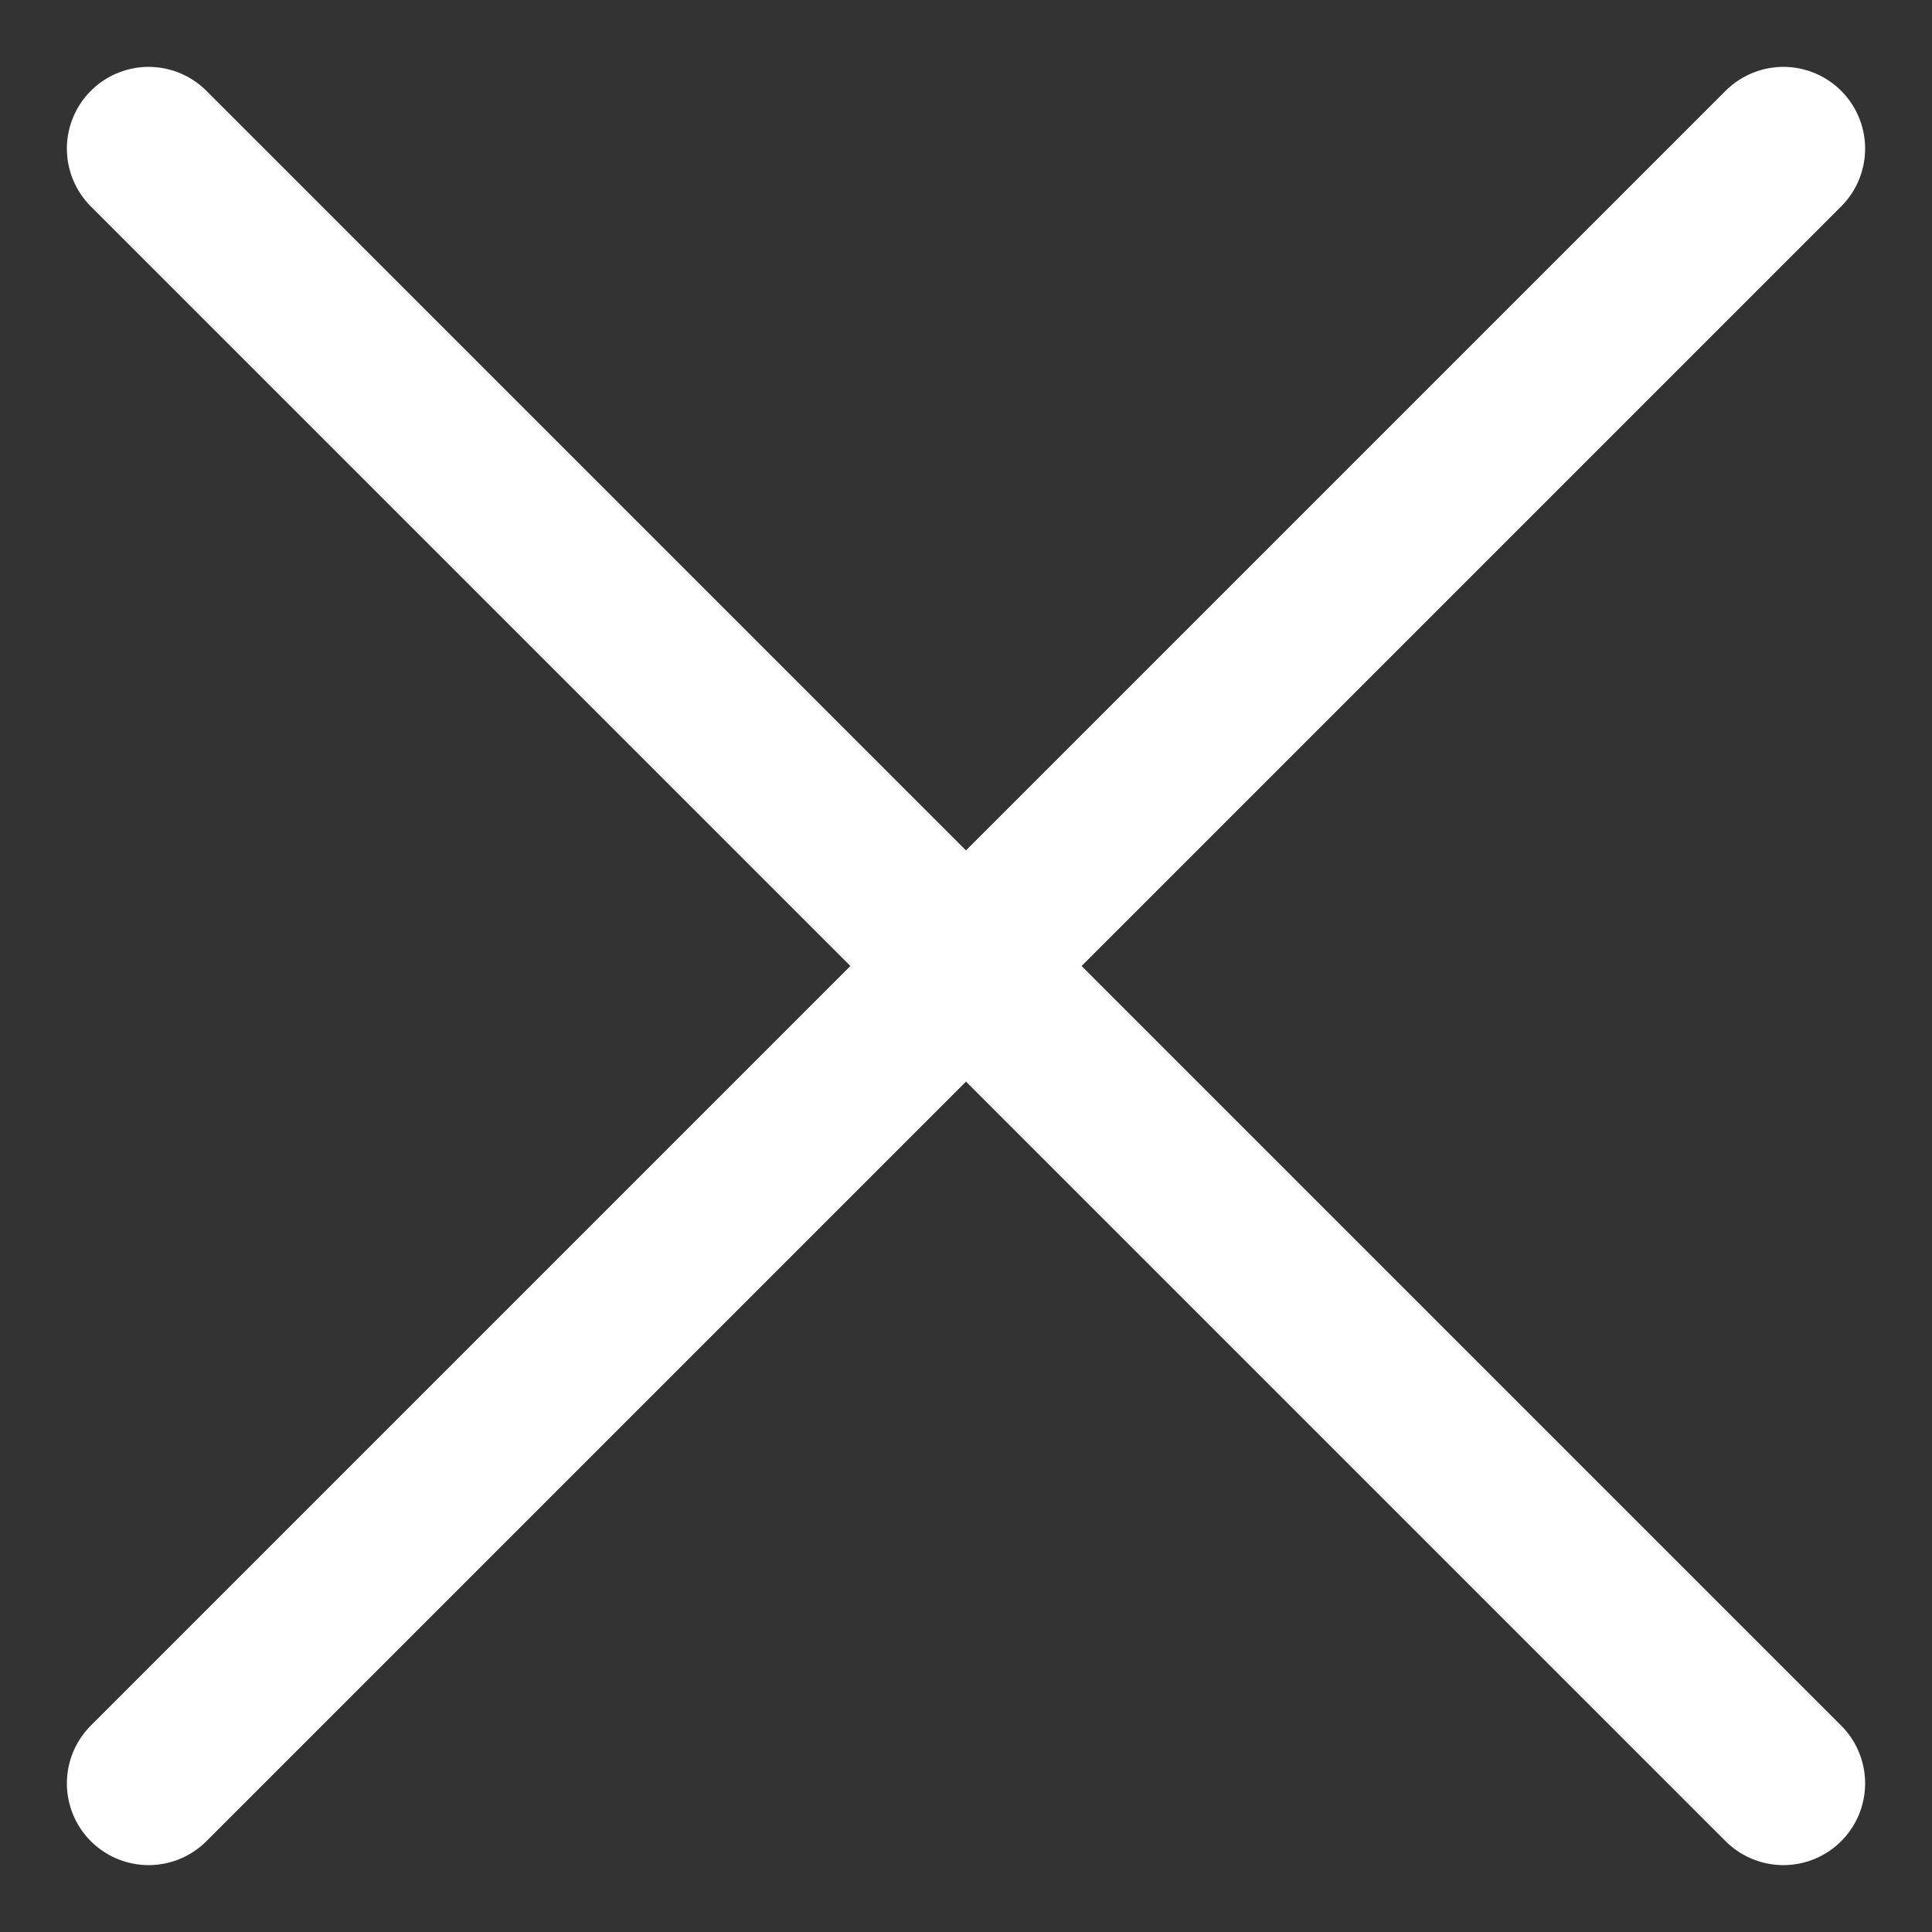 <svg width="26" height="26" viewBox="0 0 26 26" fill="none" xmlns="http://www.w3.org/2000/svg">
<rect x="0" y="0" width="26" height="26" fill="#333333" stroke="none"/>
<path d="M2 2L24 24" stroke="white" stroke-width="2.2" stroke-linecap="round"/>
<path d="M2 24L24 2" stroke="white" stroke-width="2.2" stroke-linecap="round"/>
</svg>
